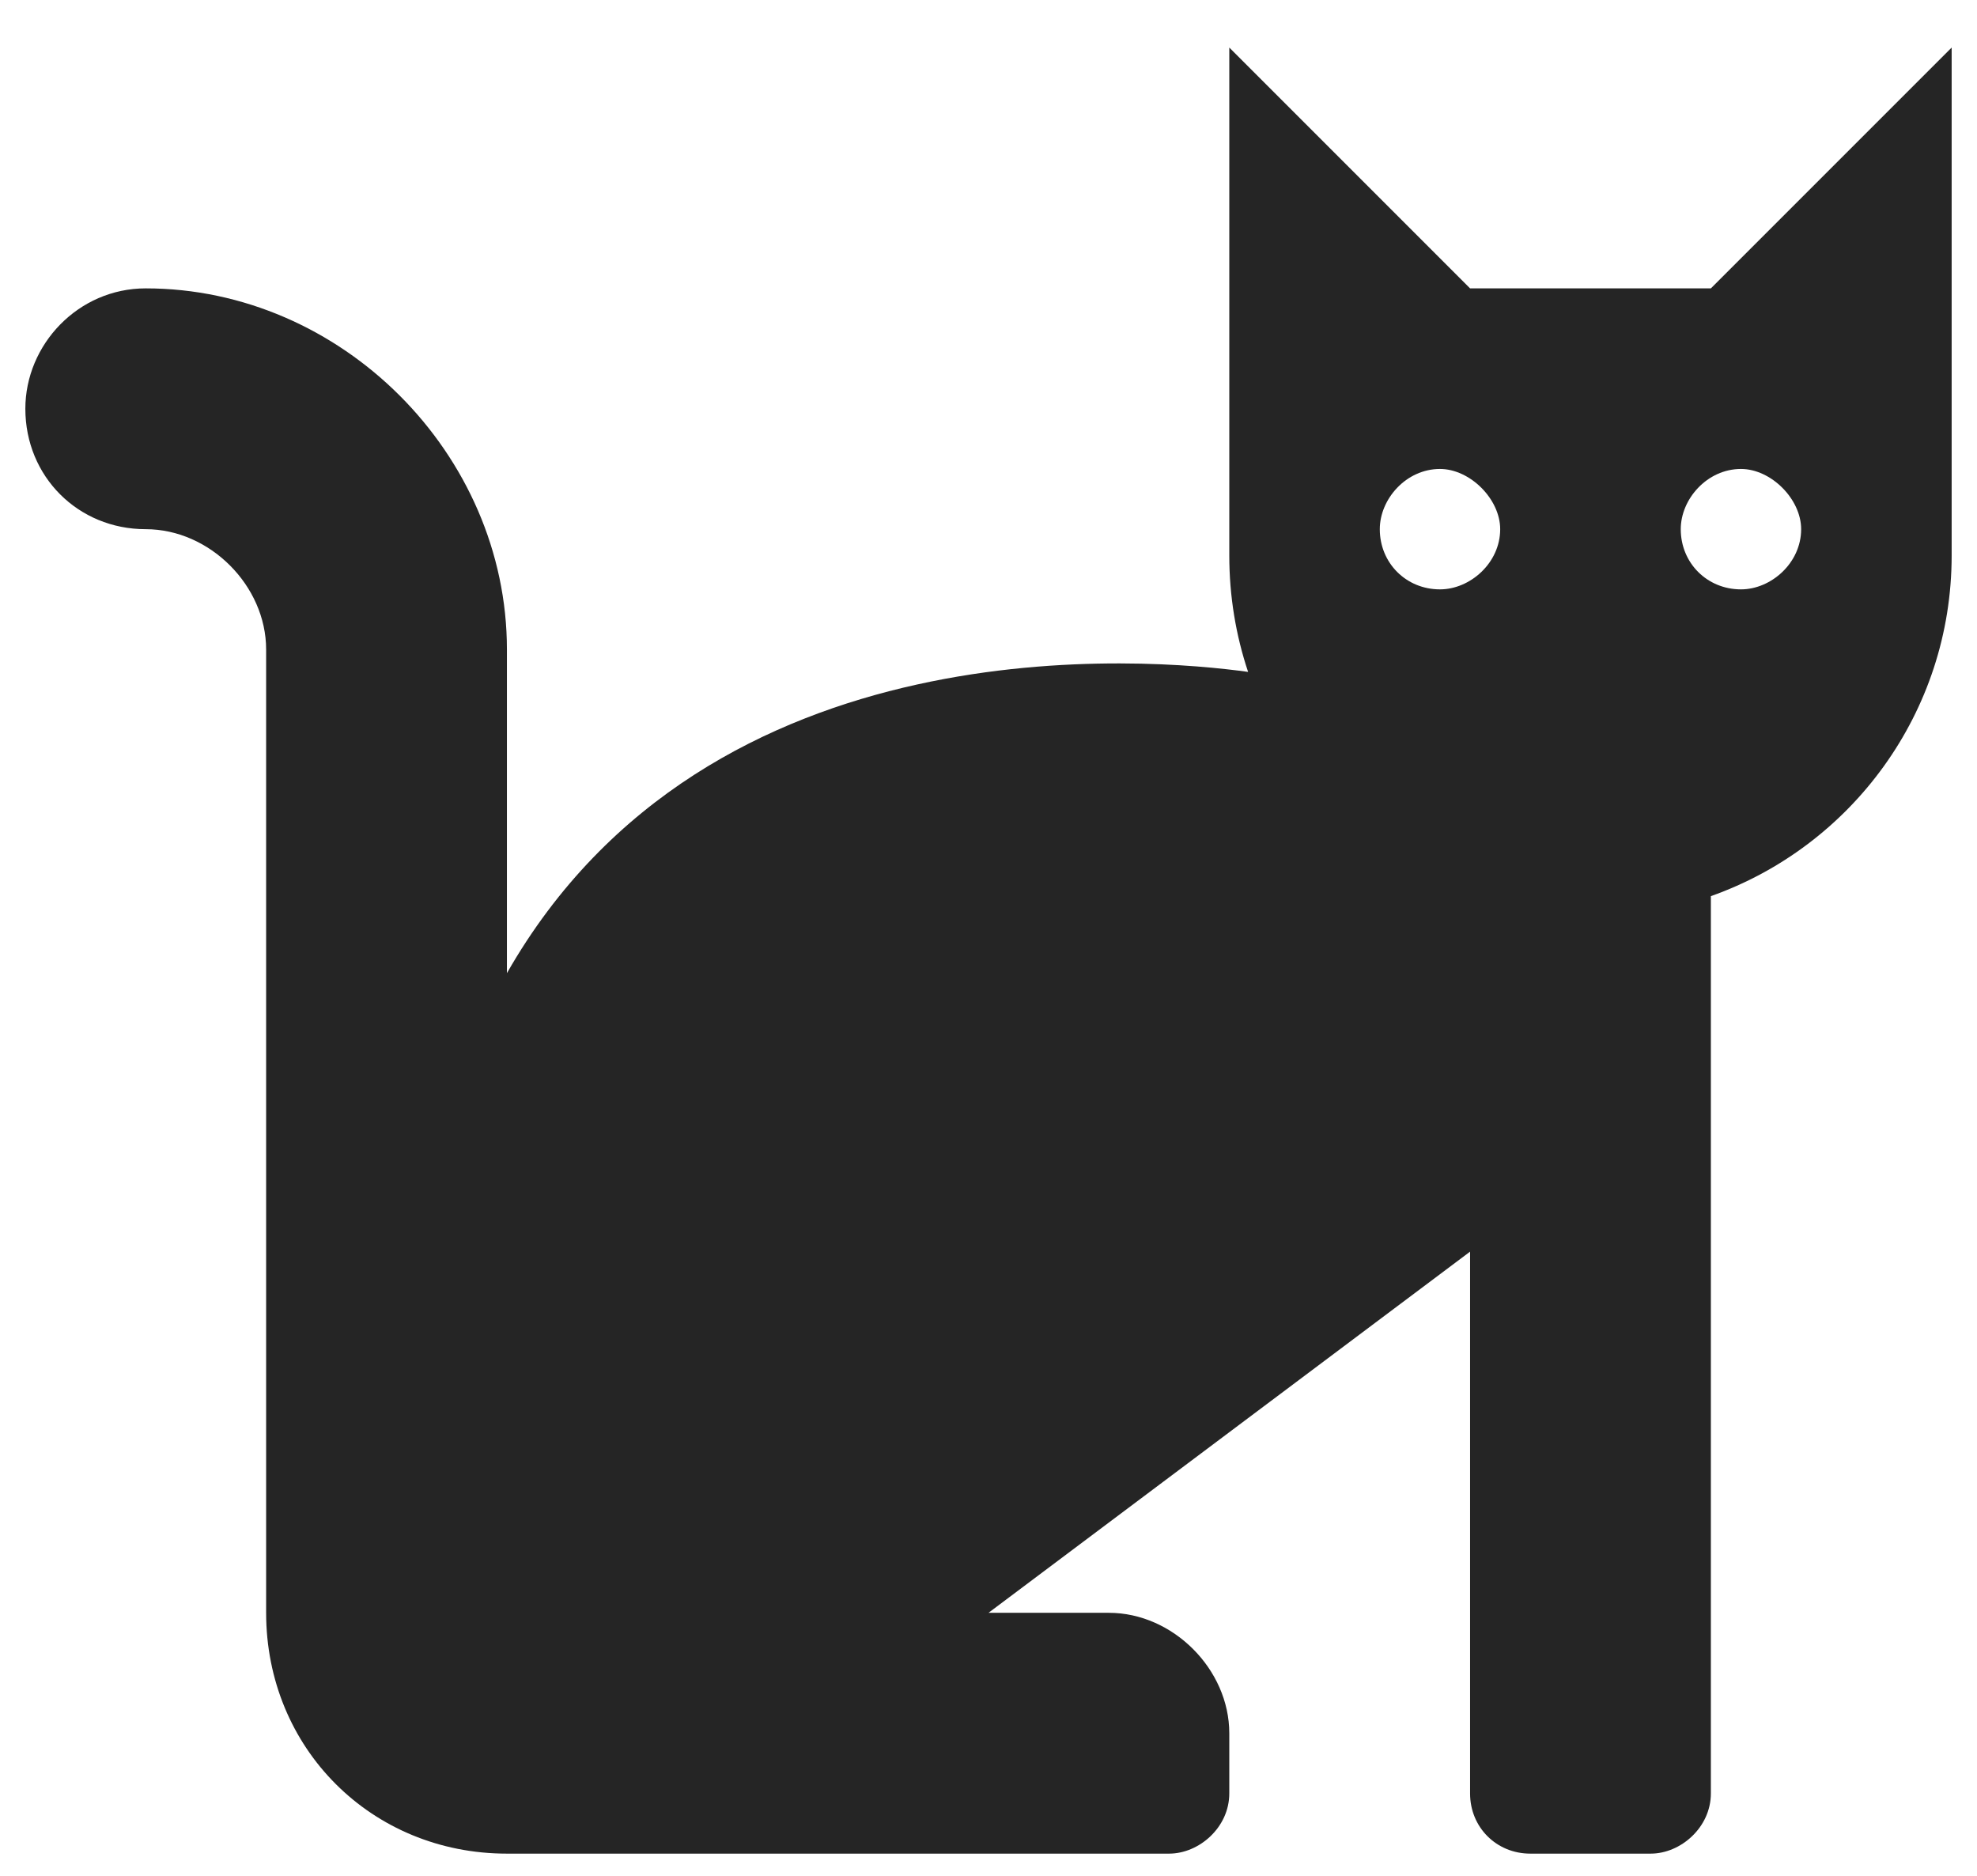 <svg width="39" height="37" viewBox="0 0 39 37" fill="none" xmlns="http://www.w3.org/2000/svg">
<path fill-rule="evenodd" clip-rule="evenodd" d="M24.621 13.253C24.38 12.533 24.25 11.76 24.25 10.957V0.938L29 5.688H33.75L38.5 0.938V10.957C38.5 14.058 36.517 16.698 33.75 17.676V35.375C33.75 36.043 33.156 36.562 32.562 36.562H30.188C29.52 36.562 29 36.043 29 35.375V24.688L19.5 31.812H21.875C23.137 31.812 24.25 32.926 24.25 34.188V35.375C24.25 36.043 23.656 36.562 23.062 36.562H10C7.328 36.562 5.25 34.484 5.25 31.812V12.812C5.25 11.551 4.137 10.438 2.875 10.438C1.539 10.438 0.5 9.398 0.5 8.062C0.5 6.801 1.539 5.688 2.875 5.688C6.734 5.688 10 8.953 10 12.812V19.195C13.991 12.204 22.702 12.986 24.621 13.253ZM27.219 10.438C27.219 11.105 27.738 11.625 28.406 11.625C29 11.625 29.594 11.105 29.594 10.438C29.594 9.844 29 9.25 28.406 9.25C27.738 9.25 27.219 9.844 27.219 10.438ZM33.156 10.438C33.156 11.105 33.676 11.625 34.344 11.625C34.938 11.625 35.531 11.105 35.531 10.438C35.531 9.844 34.938 9.25 34.344 9.25C33.676 9.25 33.156 9.844 33.156 10.438Z" fill="#252525"/>
</svg>
